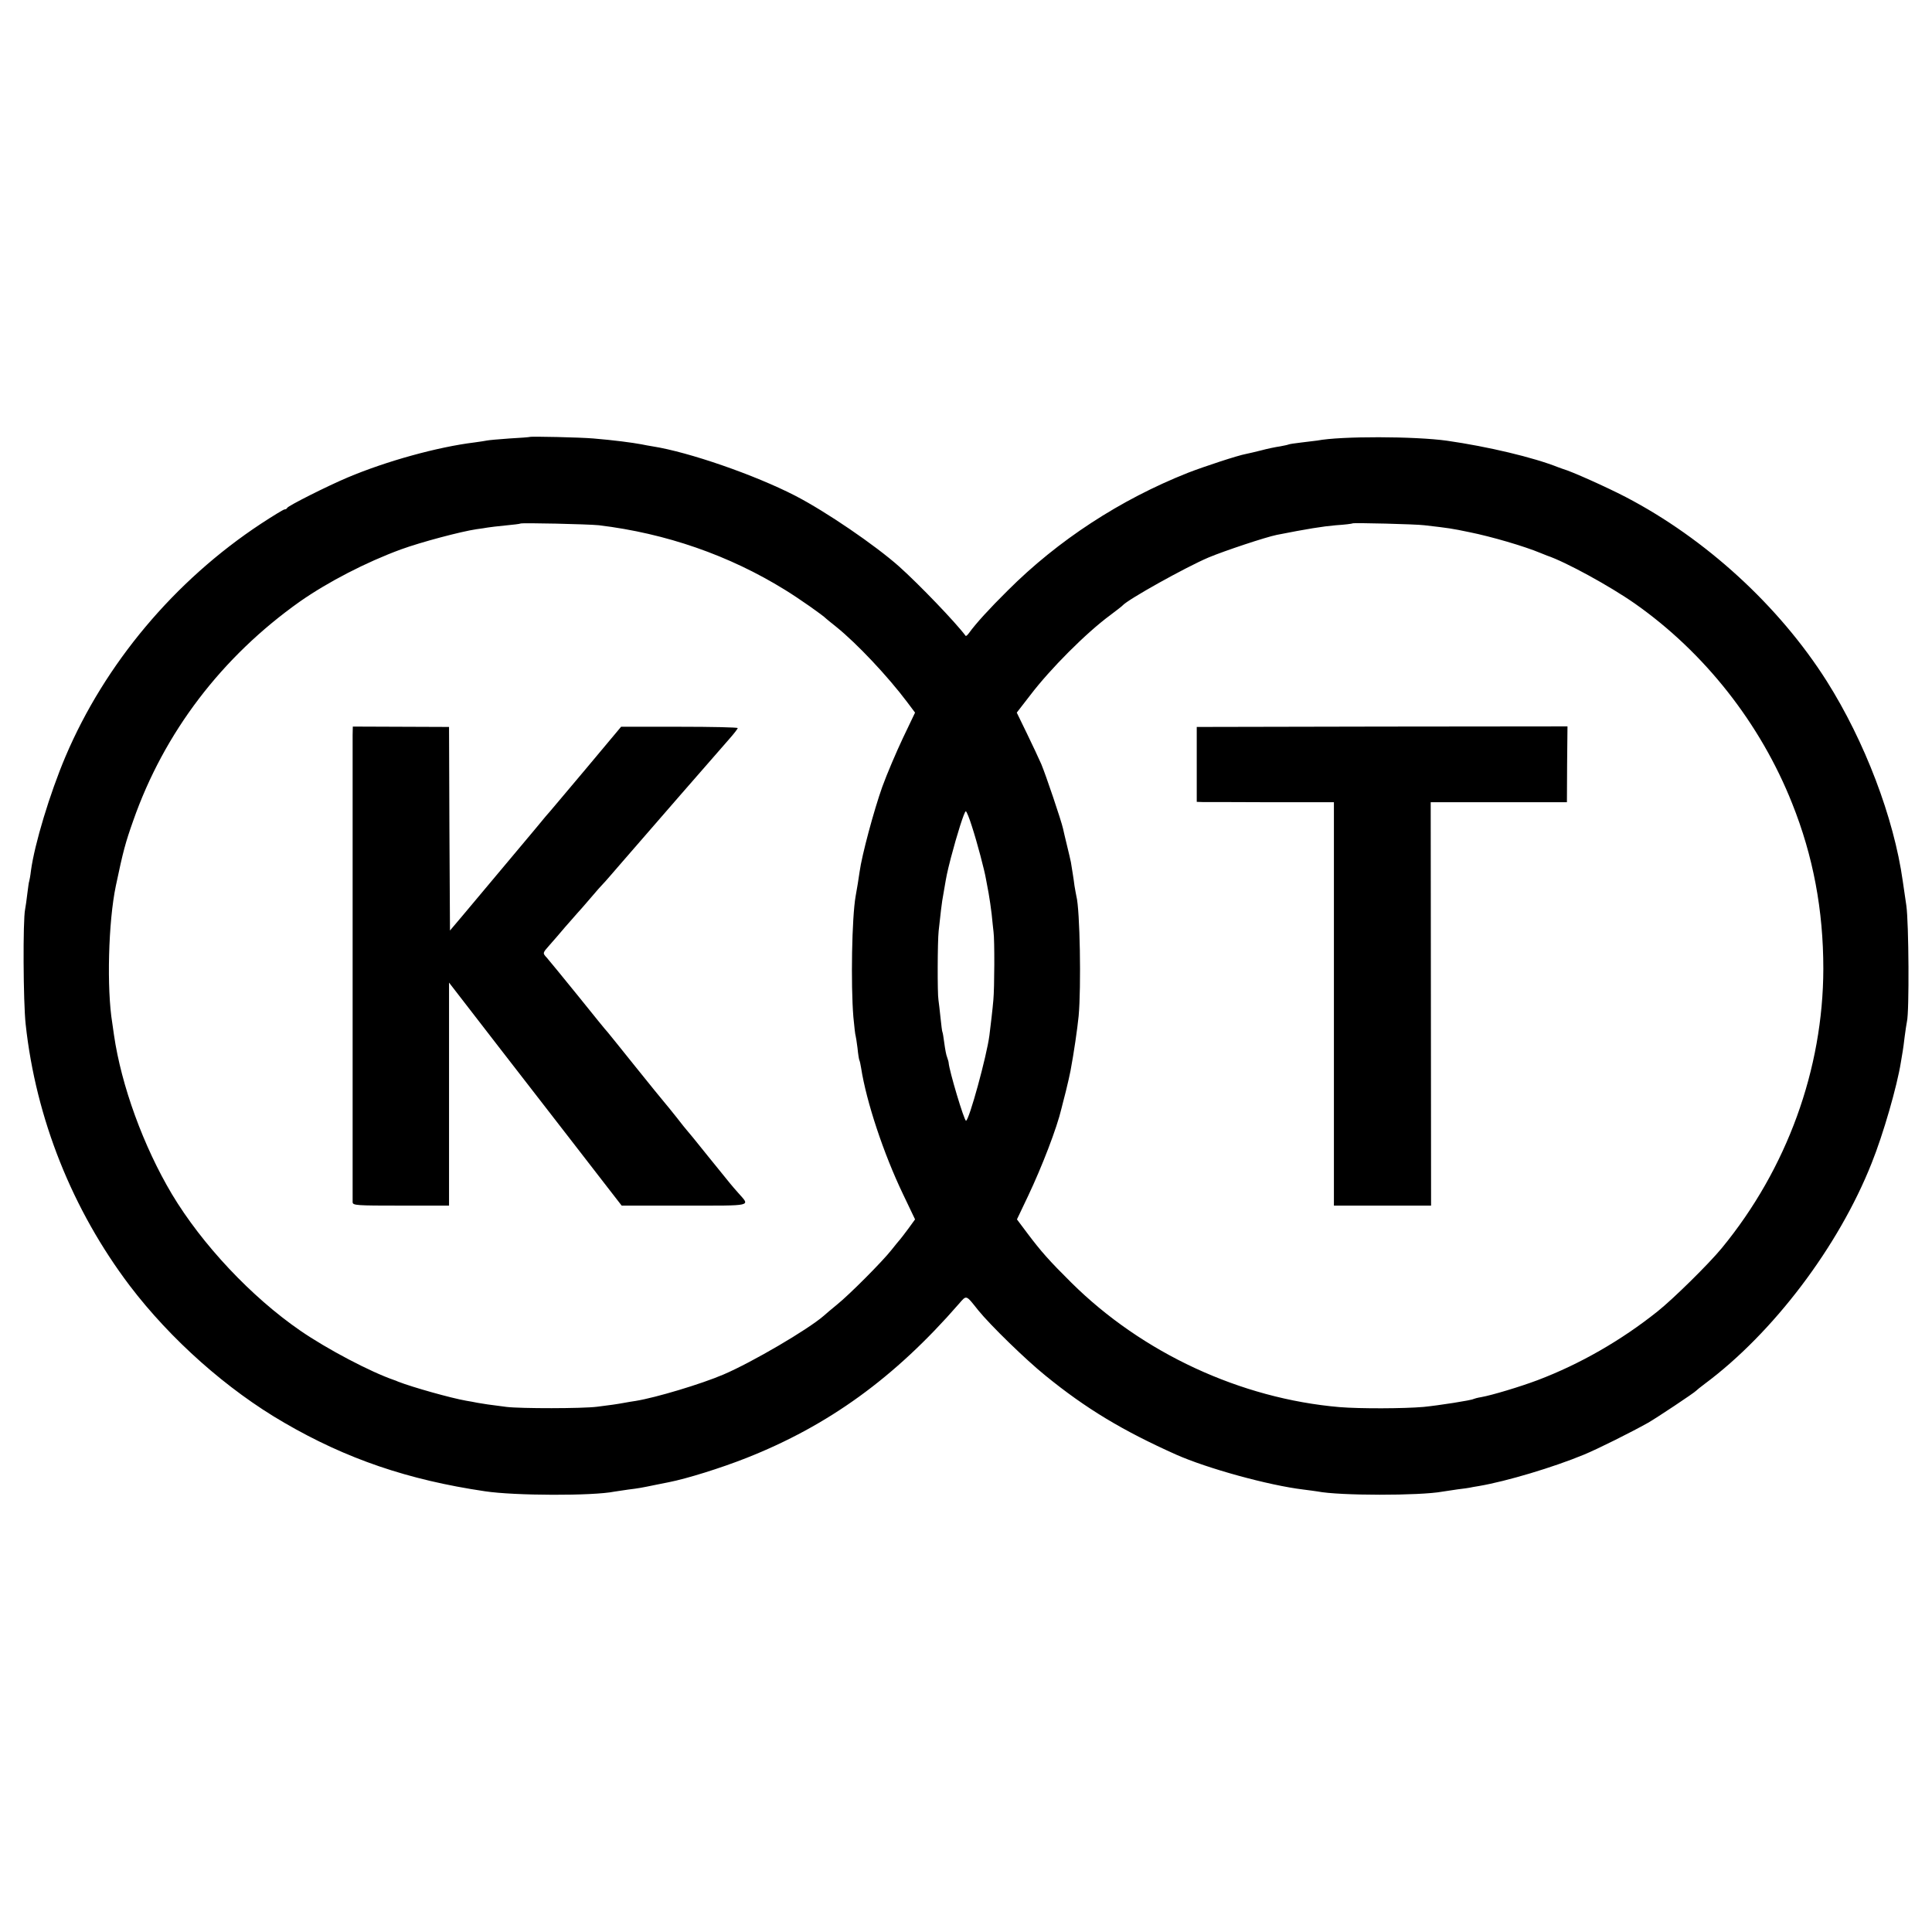 <?xml version="1.0" standalone="no"?>
<!DOCTYPE svg PUBLIC "-//W3C//DTD SVG 20010904//EN"
 "http://www.w3.org/TR/2001/REC-SVG-20010904/DTD/svg10.dtd">
<svg version="1.0" xmlns="http://www.w3.org/2000/svg"
 width="1024pt" height="1024pt" viewBox="0 0 1024 1024"
 preserveAspectRatio="xMidYMid meet">
<g transform="translate(0,1024) scale(0.1,-0.1)"
fill="#000000" stroke="none">
<path d="M2807 7924 c-1 -1 -49 -5 -107 -8 -58 -4 -112 -9 -120 -11 -8 -2 -37
-6 -65 -10 -196 -24 -467 -99 -673 -186 -109 -46 -315 -150 -320 -161 -2 -5
-8 -8 -14 -8 -5 0 -61 -34 -125 -76 -458 -302 -827 -742 -1036 -1234 -83 -196
-164 -464 -183 -605 -3 -27 -8 -52 -9 -55 -2 -3 -6 -33 -10 -65 -4 -33 -9 -71
-12 -85 -12 -58 -10 -490 3 -609 54 -499 247 -983 552 -1386 216 -284 516
-551 819 -726 330 -192 657 -303 1063 -363 158 -24 573 -25 686 -2 12 2 45 7
74 11 57 7 67 9 145 25 28 6 59 12 70 14 96 19 273 74 410 128 436 172 787
426 1127 817 42 48 36 50 103 -34 64 -79 253 -263 356 -346 216 -176 410 -292
691 -418 166 -74 493 -164 677 -186 30 -4 63 -8 74 -10 115 -23 543 -23 662
-1 11 2 47 7 80 12 33 4 62 8 65 9 3 1 25 5 50 9 146 25 393 99 555 166 75 31
251 119 340 169 44 25 247 160 255 170 3 3 23 20 45 36 363 270 710 728 885
1170 62 154 135 409 155 535 4 25 9 52 10 60 2 9 6 43 10 75 4 33 10 69 12 80
13 50 10 524 -3 615 -8 52 -16 111 -19 130 -47 336 -202 742 -403 1060 -253
399 -642 755 -1066 976 -102 53 -290 137 -331 148 -5 2 -17 6 -25 9 -133 53
-374 110 -590 141 -171 24 -564 25 -688 1 -10 -1 -46 -6 -82 -10 -36 -4 -68
-9 -71 -11 -4 -2 -24 -6 -45 -10 -22 -3 -66 -12 -99 -21 -33 -8 -69 -17 -81
-19 -44 -8 -220 -66 -308 -100 -358 -142 -688 -357 -955 -624 -98 -97 -169
-175 -205 -225 -8 -11 -16 -18 -18 -15 -53 71 -245 271 -352 367 -127 113
-389 292 -552 376 -214 110 -563 231 -754 261 -19 3 -46 8 -60 11 -48 9 -146
22 -255 31 -68 6 -333 12 -338 8z m368 -468 c355 -43 689 -159 985 -342 75
-46 203 -136 220 -154 3 -3 27 -22 53 -43 109 -88 272 -261 375 -398 l42 -56
-64 -134 c-35 -74 -85 -191 -110 -260 -44 -124 -108 -361 -120 -450 -7 -46
-12 -81 -21 -129 -20 -113 -26 -467 -12 -640 5 -52 10 -97 12 -100 1 -3 6 -32
10 -65 3 -32 8 -62 10 -65 2 -3 6 -21 9 -40 28 -180 119 -454 222 -669 l64
-134 -37 -51 c-21 -28 -40 -53 -43 -56 -3 -3 -23 -27 -45 -55 -48 -61 -222
-236 -289 -290 -27 -22 -58 -48 -70 -59 -84 -73 -379 -246 -531 -311 -119 -51
-360 -123 -465 -140 -19 -3 -46 -7 -60 -10 -38 -7 -79 -13 -145 -21 -80 -10
-405 -10 -480 -1 -88 11 -128 17 -155 22 -14 3 -41 8 -60 11 -80 14 -283 71
-360 101 -8 4 -17 7 -20 8 -128 44 -357 165 -498 262 -260 179 -521 457 -681
724 -151 254 -268 575 -307 844 -3 22 -7 51 -9 63 -30 182 -21 537 19 727 39
186 51 229 92 345 164 468 470 869 884 1162 149 104 350 208 535 276 107 39
319 95 400 107 23 3 50 7 60 9 11 2 54 7 95 11 41 4 76 8 78 10 6 5 359 -3
417 -9z m4375 0 c131 -15 144 -17 240 -37 114 -23 289 -74 375 -110 17 -7 32
-13 35 -14 98 -33 332 -161 465 -254 369 -259 666 -636 834 -1060 111 -278
165 -564 165 -876 -1 -532 -193 -1060 -538 -1480 -70 -85 -258 -270 -341 -336
-193 -154 -411 -279 -635 -364 -90 -34 -242 -80 -299 -90 -19 -3 -37 -8 -41
-10 -11 -7 -184 -34 -265 -42 -104 -9 -337 -10 -445 -1 -525 45 -1046 287
-1422 660 -119 118 -160 165 -231 259 l-57 76 59 124 c74 156 153 361 177 464
1 6 12 46 23 90 11 44 22 94 25 110 18 96 36 220 43 290 14 152 7 564 -12 635
-2 8 -6 33 -10 55 -5 41 -12 80 -19 125 -3 14 -12 54 -21 90 -9 36 -18 76 -21
89 -9 41 -91 284 -115 341 -13 30 -48 104 -77 164 l-53 109 72 93 c105 138
295 329 424 424 33 25 62 47 65 51 28 32 335 203 455 254 86 36 303 108 362
120 162 32 243 45 313 51 47 3 87 8 89 10 4 4 336 -4 381 -10z m-2398 -1598
c27 -83 66 -230 74 -278 3 -14 9 -47 14 -75 5 -27 12 -77 16 -110 3 -33 8 -76
10 -95 6 -43 5 -298 -1 -360 -4 -48 -14 -133 -21 -188 -14 -109 -108 -452
-124 -452 -10 0 -89 265 -92 307 0 5 -4 17 -8 29 -5 11 -11 45 -15 75 -4 30
-8 56 -10 59 -2 3 -6 37 -10 75 -4 39 -9 81 -11 95 -6 32 -5 312 1 365 11 100
16 144 19 161 2 11 7 39 11 64 12 70 13 78 35 164 32 122 71 246 79 246 4 0
19 -37 33 -82z"/>
<path d="M1869 6342 c0 -60 0 -2451 0 -2474 1 -17 20 -18 256 -18 l255 0 0
591 0 591 262 -339 c144 -186 316 -408 382 -493 66 -85 154 -199 195 -252 l76
-98 333 0 c371 0 348 -5 285 67 -15 17 -35 40 -43 50 -8 10 -62 77 -120 148
-57 72 -107 132 -110 135 -3 3 -28 34 -55 69 -28 35 -57 71 -65 80 -8 9 -78
95 -155 191 -77 96 -142 177 -145 180 -4 3 -73 88 -154 189 -82 101 -157 193
-167 204 -24 26 -24 25 14 68 18 20 55 63 82 95 28 32 57 65 65 74 8 8 40 45
70 80 30 36 60 69 66 75 6 5 53 60 105 120 119 138 507 583 565 649 24 27 44
53 44 57 0 4 -139 7 -309 7 l-309 0 -190 -227 c-105 -124 -198 -236 -209 -247
-10 -12 -36 -43 -58 -70 -39 -47 -254 -303 -384 -458 l-66 -78 -3 540 -2 539
-255 1 -255 1 -1 -47z"/>
<path d="M6343 6189 l0 -199 31 -1 c17 0 181 0 364 -1 l332 0 0 -1069 0 -1069
258 0 257 0 -1 1069 -1 1069 361 0 361 0 1 201 2 201 -983 -1 -982 -2 0 -198z"/>
</g>
</svg>
